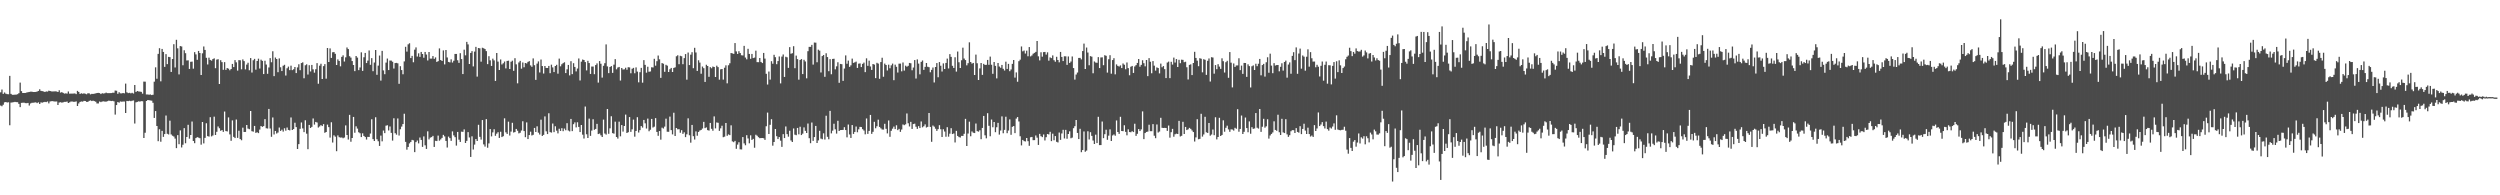<?xml version="1.0" encoding="UTF-8"?>
<svg xmlns="http://www.w3.org/2000/svg" width="1920" height="150">
  <path d="M0 70.916h1v10.139H0zM1 68.777h1v12.848H1zM2 72.103h1v8.326H2zM3 71.032h1v7.566H3zM4 71.928h1v6.422H4zM5 72.301h1v6.424H5zM6 72.400h1v6.155H6zM7 58.282h1v37.932H7zM8 72.105h1v6.696H8zM9 72.811h1v5.852H9zM10 72.797h1v5.684H10zM11 72.711h1v5.531H11zM12 72.659h1v5.754H12zM13 72.359h1v6.112H13zM14 71.569h1v8.187H14zM15 63.449h1v18.852H15zM16 70.013h1v8.975H16zM17 71.445h1v7.452H17zM18 71.409h1v7.436H18zM19 71.377h1v7.833H19zM20 71.041h1v8.219H20zM21 70.790h1v8.270H21zM22 70.585h1v10.451H22zM23 70.379h1v9.097H23zM24 70.423h1v8.548H24zM25 70.666h1v8.250H25zM26 70.634h1v8.094H26zM27 70.587h1v7.988H27zM28 70.321h1v8.883H28zM29 69.813h1v8.789H29zM30 68.562h1v11.314H30zM31 69.769h1v8.870H31zM32 69.992h1v8.836H32zM33 70.227h1v8.282H33zM34 70.638h1v7.580H34zM35 70.211h1v8.202H35zM36 70.337h1v7.597H36zM37 69.638h1v9.752H37zM38 69.870h1v8.067H38zM39 70.203h1v7.524H39zM40 70.239h1v7.435H40zM41 70.207h1v7.713H41zM42 70.131h1v7.866H42zM43 70.253h1v7.675H43zM44 70.633h1v10.021H44zM45 69.320h1v9.409H45zM46 71.120h1v7.357H46zM47 70.775h1v8.081H47zM48 71.301h1v7.267H48zM49 71.896h1v6.331H49zM50 71.665h1v6.563H50zM51 71.887h1v6.106H51zM52 70.243h1v8.851H52zM53 71.929h1v6.685H53zM54 71.872h1v6.104H54zM55 71.887h1v6.101H55zM56 71.828h1v6.334H56zM57 71.746h1v6.450H57zM58 72.312h1v5.548H58zM59 69.775h1v11.633H59zM60 70.613h1v8.853H60zM61 72.154h1v6.152H61zM62 71.618h1v6.286H62zM63 71.964h1v6.135H63zM64 71.673h1v5.792H64zM65 71.993h1v5.589H65zM66 72.421h1v5.806H66zM67 71.651h1v6.603H67zM68 71.658h1v5.807H68zM69 72.503h1v4.600H69zM70 72.095h1v5.511H70zM71 72.126h1v5.169H71zM72 71.962h1v5.698H72zM73 71.724h1v6.420H73zM74 71.421h1v8.041H74zM75 71.311h1v8.175H75zM76 71.470h1v6.506H76zM77 72.228h1v6.190H77zM78 71.589h1v6.371H78zM79 71.809h1v6.022H79zM80 71.616h1v6.418H80zM81 71.126h1v6.963H81zM82 71.546h1v6.154H82zM83 71.544h1v5.793H83zM84 71.501h1v5.911H84zM85 71.492h1v6.126H85zM86 71.231h1v6.218H86zM87 71.239h1v6.584H87zM88 69.553h1v18.480H88zM89 69.688h1v11.020H89zM90 72.059h1v6.344H90zM91 70.792h1v8.079H91zM92 71.684h1v6.221H92zM93 71.705h1v6.410H93zM94 71.435h1v6.540H94zM95 71.699h1v6.276H95zM96 64.185h1v22.605H96zM97 70.923h1v6.592H97zM98 71.515h1v6.173H98zM99 71.284h1v6.077H99zM100 71.659h1v6.079H100zM101 71.272h1v6.088H101zM102 71.808h1v5.342H102zM103 65.294h1v29.568H103zM104 70.588h1v8.022H104zM105 69.871h1v8.366H105zM106 70.221h1v7.590H106zM107 70.343h1v7.704H107zM108 70.539h1v7.136H108zM109 71.914h1v5.871H109zM110 62.671h1v43.302H110zM111 62.728h1v39.234H111zM112 72.559h1v5.031H112zM113 72.526h1v4.261H113zM114 72.746h1v4.213H114zM115 72.537h1v4.600H115zM116 73.029h1v4.278H116zM117 72.735h1v6.216H117zM118 62.706h1v27.849H118zM119 51.724h1v33.569H119zM120 60.476h1v36.297H120zM121 41.359h1v67.078H121zM122 37.042h1v62.258H122zM123 62.448h1v46.405H123zM124 37.603h1v62.911H124zM125 39.904h1v65.208H125zM126 51.352h1v51.598H126zM127 41.551h1v47.170H127zM128 49.244h1v53.522H128zM129 43.678h1v59.604H129zM130 43.857h1v48.803H130zM131 55.238h1v48.013H131zM132 45.330h1v58.934H132zM133 33.967h1v70.905H133zM134 51.816h1v54.637H134zM135 30.547h1v83.217H135zM136 37.107h1v66.684H136zM137 57.149h1v53.586H137zM138 35.377h1v64.778H138zM139 35.674h1v77.565H139zM140 50.116h1v61.063H140zM141 38.614h1v59.791H141zM142 40.862h1v69.152H142zM143 46.438h1v58.799H143zM144 46.326h1v49.544H144zM145 52.930h1v53.575H145zM146 47.447h1v56.214H146zM147 47.325h1v46.013H147zM148 52.745h1v55.537H148zM149 40.042h1v69.960H149zM150 41.803h1v64.253H150zM151 45.920h1v59.395H151zM152 39.111h1v66.592H152zM153 40.697h1v65.461H153zM154 57.616h1v53.487H154zM155 40.958h1v52.746H155zM156 35.670h1v74.473H156zM157 38.349h1v67.546H157zM158 44.378h1v50.277H158zM159 49.530h1v55.014H159zM160 44.265h1v60.628H160zM161 46.054h1v43.950H161zM162 46.597h1v58.160H162zM163 45.358h1v58.704H163zM164 44.798h1v44.820H164zM165 52.366h1v51.309H165zM166 45.780h1v55.447H166zM167 45.458h1v51.655H167zM168 64.529h1v33.962H168zM169 46.235h1v54.240H169zM170 47.702h1v52.169H170zM171 53.582h1v47.701H171zM172 47.699h1v37.938H172zM173 53.683h1v46.998H173zM174 52.291h1v48.664H174zM175 52.736h1v37.438H175zM176 53.985h1v49.208H176zM177 53.016h1v55.133H177zM178 49.091h1v43.379H178zM179 51.506h1v53.593H179zM180 46.188h1v59.835H180zM181 47.853h1v43.930H181zM182 54.199h1v51.681H182zM183 46.191h1v54.228H183zM184 46.289h1v60.501H184zM185 53.272h1v54.439H185zM186 45.609h1v52.461H186zM187 46.960h1v54.398H187zM188 53.279h1v48.022H188zM189 49.610h1v46.389H189zM190 48.172h1v50.581H190zM191 53.984h1v45.221H191zM192 44.579h1v40.652H192zM193 55.709h1v45.042H193zM194 46.280h1v54.856H194zM195 45.196h1v51.534H195zM196 53.525h1v48.525H196zM197 46.873h1v54.716H197zM198 45.037h1v57.203H198zM199 52.660h1v46.870H199zM200 45.826h1v50.925H200zM201 46.734h1v50.680H201zM202 56.889h1v39.957H202zM203 46.656h1v44.840H203zM204 49.575h1v48.951H204zM205 56.660h1v42.052H205zM206 51.828h1v31.812H206zM207 44.621h1v54.101H207zM208 47.832h1v57.242H208zM209 39.358h1v50.874H209zM210 58.471h1v44.813H210zM211 44.165h1v56.451H211zM212 45.289h1v57.255H212zM213 55.474h1v46.296H213zM214 44.846h1v53.078H214zM215 51.656h1v48.888H215zM216 54.576h1v44.984H216zM217 50.487h1v50.573H217zM218 49.747h1v48.781H218zM219 58.013h1v42.363H219zM220 52.412h1v45.519H220zM221 51.158h1v48.627H221zM222 53.851h1v46.307H222zM223 50.425h1v39.771H223zM224 53.841h1v46.019H224zM225 53.178h1v45.966H225zM226 51.468h1v42.810H226zM227 56.104h1v41.547H227zM228 51.765h1v62.676H228zM229 49.347h1v61.343H229zM230 53.909h1v44.995H230zM231 48.418h1v45.644H231zM232 47.893h1v50.712H232zM233 60.122h1v41.369H233zM234 50.126h1v42.229H234zM235 49.402h1v53.263H235zM236 57.242h1v57.348H236zM237 50.075h1v45.860H237zM238 54.907h1v43.376H238zM239 49.860h1v47.588H239zM240 53.238h1v37.768H240zM241 55.802h1v39.905H241zM242 53.210h1v40.419H242zM243 48.466h1v45.641H243zM244 64.283h1v33.682H244zM245 50.420h1v46.689H245zM246 48.936h1v47.141H246zM247 60.681h1v36.147H247zM248 50.771h1v44.563H248zM249 49.279h1v52.733H249zM250 60.407h1v40.948H250zM251 36.869h1v58.825H251zM252 47.606h1v50.048H252zM253 37.165h1v68.521H253zM254 44.501h1v49.418H254zM255 40.137h1v69.306H255zM256 39.962h1v63.968H256zM257 41.309h1v63.628H257zM258 49.917h1v66.183H258zM259 45.622h1v58.357H259zM260 46.778h1v58.599H260zM261 50.949h1v54.737H261zM262 43.672h1v61.909H262zM263 42.514h1v63.692H263zM264 47.279h1v58.343H264zM265 44.040h1v52.256H265zM266 36.438h1v67.244H266zM267 37.663h1v69.482H267zM268 43.147h1v45.093H268zM269 44.237h1v64.636H269zM270 46.897h1v59.066H270zM271 49.933h1v39.867H271zM272 54.607h1v47.312H272zM273 43.027h1v54.021H273zM274 44.258h1v54.525H274zM275 53.846h1v47.723H275zM276 51.794h1v50.555H276zM277 40.181h1v65.085H277zM278 54.449h1v47.962H278zM279 43.987h1v60.389H279zM280 40.655h1v64.609H280zM281 48.449h1v58.703H281zM282 46.533h1v58.592H282zM283 38.741h1v66.424H283zM284 49.775h1v52.753H284zM285 44.647h1v46.936H285zM286 54.659h1v52.170H286zM287 48.009h1v60.275H287zM288 38.414h1v51.653H288zM289 57.457h1v49.520H289zM290 50.384h1v58.124H290zM291 42.664h1v69.419H291zM292 61.905h1v42.242H292zM293 39.087h1v69.463H293zM294 54.065h1v46.182H294zM295 56.964h1v45.272H295zM296 48.077h1v48.429H296zM297 44.977h1v51.235H297zM298 53.830h1v46.381H298zM299 46.514h1v50.618H299zM300 46.519h1v55.528H300zM301 47.425h1v60.572H301zM302 52.658h1v38.176H302zM303 48.439h1v53.884H303zM304 48.299h1v55.136H304zM305 48.631h1v42.376H305zM306 64.339h1v39.727H306zM307 50.860h1v48.413H307zM308 53.834h1v43.405H308zM309 57.035h1v38.233H309zM310 47.151h1v40.178H310zM311 35.935h1v73.041H311zM312 39.624h1v75.335H312zM313 34.069h1v78.783H313zM314 33.245h1v76.862H314zM315 44.613h1v64.399H315zM316 42.887h1v64.544H316zM317 47.838h1v59.923H317zM318 38.123h1v78.716H318zM319 36.381h1v72.787H319zM320 43.394h1v64.514H320zM321 40.947h1v69.166H321zM322 43.650h1v61.955H322zM323 39.877h1v67.607H323zM324 41.458h1v71.323H324zM325 44.347h1v60.408H325zM326 39.877h1v71.756H326zM327 41.907h1v72.498H327zM328 46.460h1v54.395H328zM329 39.930h1v67.103H329zM330 45.028h1v60.666H330zM331 45.020h1v60.306H331zM332 43.065h1v61.292H332zM333 45.206h1v67.640H333zM334 44.083h1v64.039H334zM335 47.567h1v60.779H335zM336 46.955h1v57.174H336zM337 37.167h1v70.880H337zM338 46.103h1v60.933H338zM339 46.870h1v59.020H339zM340 38.720h1v64.864H340zM341 49.464h1v55.285H341zM342 38.408h1v69.810H342zM343 44.151h1v69.176H343zM344 47.590h1v57.303H344zM345 47.915h1v58.176H345zM346 45.568h1v62.620H346zM347 48.050h1v52.842H347zM348 46.634h1v57.367H348zM349 41.396h1v63.964H349zM350 41.407h1v70.419H350zM351 46.279h1v55.033H351zM352 48.264h1v59.021H352zM353 40.845h1v68.143H353zM354 45.359h1v55.777H354zM355 56.885h1v44.397H355zM356 38.129h1v61.234H356zM357 42.479h1v67.354H357zM358 32.174h1v76.020H358zM359 34.110h1v67.376H359zM360 49.132h1v56.466H360zM361 40.663h1v79.879H361zM362 39.261h1v65.463H362zM363 50.972h1v63.893H363zM364 39.621h1v71.412H364zM365 36.012h1v70.798H365zM366 58.848h1v49.461H366zM367 36.868h1v58.968H367zM368 37.103h1v67.985H368zM369 47.373h1v59.866H369zM370 36.674h1v55.519H370zM371 37.076h1v73.822H371zM372 37.708h1v74.890H372zM373 39.280h1v52.201H373zM374 49.269h1v64.178H374zM375 43.154h1v66.985H375zM376 46.358h1v52.790H376zM377 50.660h1v54.116H377zM378 45.057h1v56.647H378zM379 46.378h1v52.894H379zM380 62.164h1v42.147H380zM381 40.687h1v61.973H381zM382 47.288h1v54.243H382zM383 53.763h1v52.179H383zM384 45.679h1v55.516H384zM385 49.532h1v55.710H385zM386 48.600h1v56.003H386zM387 47.272h1v43.623H387zM388 52.547h1v49.105H388zM389 46.772h1v56.066H389zM390 46.588h1v46.877H390zM391 52.975h1v51.098H391zM392 47.436h1v53.617H392zM393 46.616h1v47.710H393zM394 54.359h1v47.442H394zM395 44.706h1v56.744H395zM396 49.398h1v49.602H396zM397 63.982h1v36.428H397zM398 47.998h1v54.433H398zM399 46.763h1v55.156H399zM400 52.741h1v47.535H400zM401 47.968h1v45.187H401zM402 51.659h1v48.983H402zM403 48.391h1v56.987H403zM404 48.734h1v45.261H404zM405 47.535h1v59.258H405zM406 46.969h1v56.762H406zM407 50.208h1v50.888H407zM408 51.306h1v52.734H408zM409 44.867h1v58.680H409zM410 50.056h1v48.176H410zM411 61.320h1v40.039H411zM412 48.865h1v48.160H412zM413 47.134h1v54.743H413zM414 55.644h1v47.683H414zM415 45.741h1v46.154H415zM416 50.732h1v53.682H416zM417 56.500h1v47.078H417zM418 50.688h1v38.698H418zM419 52.177h1v48.691H419zM420 52.218h1v50.722H420zM421 50.650h1v36.338H421zM422 56.216h1v45.268H422zM423 49.674h1v52.150H423zM424 51.770h1v43.126H424zM425 55.352h1v46.141H425zM426 50.675h1v46.286H426zM427 49.786h1v50.568H427zM428 56.570h1v45.898H428zM429 44.988h1v53.889H429zM430 50.922h1v49.644H430zM431 49.341h1v49.115H431zM432 48.466h1v52.273H432zM433 47.818h1v50.877H433zM434 56.134h1v43.910H434zM435 53.231h1v41.396H435zM436 49.850h1v50.398H436zM437 57.889h1v43.038H437zM438 47.017h1v44.320H438zM439 56.932h1v43.779H439zM440 48.520h1v46.871H440zM441 51.393h1v42.629H441zM442 54.853h1v42.977H442zM443 52.628h1v41.276H443zM444 44.917h1v52.543H444zM445 61.789h1v39.631H445zM446 47.341h1v48.666H446zM447 45.700h1v57.740H447zM448 46.073h1v60.300H448zM449 47.649h1v34.142H449zM450 54.080h1v49.035H450zM451 46.687h1v59.274H451zM452 48.411h1v42.679H452zM453 56.795h1v47.530H453zM454 51.109h1v49.192H454zM455 51.093h1v40.479H455zM456 57.001h1v42.690H456zM457 49.987h1v49.025H457zM458 48.695h1v46.412H458zM459 63.431h1v39.508H459zM460 46.919h1v55.631H460zM461 48.956h1v55.003H461zM462 59.574h1v45.623H462zM463 50.528h1v41.334H463zM464 48.558h1v53.984H464zM465 34.108h1v69.266H465zM466 51.008h1v32.702H466zM467 56.143h1v46.626H467zM468 51.480h1v47.055H468zM469 50.762h1v38.533H469zM470 55.975h1v46.285H470zM471 49.688h1v52.981H471zM472 45.406h1v48.026H472zM473 53.236h1v51.958H473zM474 51.856h1v54.593H474zM475 51.391h1v42.067H475zM476 61.858h1v42.826H476zM477 52.242h1v43.823H477zM478 53.381h1v47.669H478zM479 53.263h1v43.520H479zM480 52.018h1v36.009H480zM481 53.580h1v48.541H481zM482 51.614h1v49.922H482zM483 51.783h1v38.112H483zM484 56.279h1v44.981H484zM485 52.778h1v46.558H485zM486 52.142h1v39.729H486zM487 56.274h1v48.674H487zM488 51.771h1v48.819H488zM489 54.975h1v35.049H489zM490 63.242h1v38.520H490zM491 55.430h1v44.526H491zM492 52.131h1v44.697H492zM493 63.506h1v34.484H493zM494 46.167h1v45.943H494zM495 49.803h1v44.895H495zM496 55.814h1v42.919H496zM497 51.245h1v39.819H497zM498 55.074h1v45.739H498zM499 54.897h1v44.729H499zM500 51.653h1v39.674H500zM501 51.832h1v46.131H501zM502 45.155h1v52.143H502zM503 50.417h1v40.302H503zM504 46.994h1v54.344H504zM505 42.638h1v61.674H505zM506 45.588h1v55.092H506zM507 59.805h1v47.484H507zM508 48.457h1v49.603H508zM509 48.942h1v49.784H509zM510 55.138h1v42.104H510zM511 49.789h1v41.364H511zM512 50.412h1v50.748H512zM513 55.297h1v45.913H513zM514 53.192h1v36.377H514zM515 52.150h1v47.774H515zM516 55.308h1v47.888H516zM517 52.152h1v34.404H517zM518 51.690h1v52.752H518zM519 43.193h1v55.128H519zM520 42.423h1v56.915H520zM521 49.312h1v49.906H521zM522 42.859h1v59.071H522zM523 43.233h1v56.764H523zM524 49.310h1v53.513H524zM525 44.633h1v57.018H525zM526 41.527h1v63.816H526zM527 61.167h1v42.000H527zM528 40.326h1v50.554H528zM529 49.980h1v53.892H529zM530 41.969h1v67.613H530zM531 40.096h1v55.873H531zM532 52.353h1v52.269H532zM533 36.721h1v70.417H533zM534 40.311h1v60.619H534zM535 54.502h1v49.721H535zM536 46.277h1v55.026H536zM537 48.069h1v52.200H537zM538 56.615h1v43.151H538zM539 51.103h1v47.619H539zM540 52.384h1v41.214H540zM541 62.911h1v35.488H541zM542 49.723h1v48.096H542zM543 50.696h1v49.257H543zM544 59.003h1v41.279H544zM545 51.546h1v42.847H545zM546 52.449h1v46.474H546zM547 51.073h1v49.350H547zM548 51.480h1v37.939H548zM549 59.155h1v39.441H549zM550 50.444h1v43.601H550zM551 51.545h1v42.755H551zM552 61.169h1v39.347H552zM553 53.268h1v45.273H553zM554 52.991h1v43.584H554zM555 61.131h1v44.261H555zM556 52.010h1v52.925H556zM557 50.176h1v44.266H557zM558 64.009h1v40.268H558zM559 50.104h1v53.125H559zM560 48.578h1v55.200H560zM561 40.717h1v55.555H561zM562 41.015h1v67.593H562zM563 41.365h1v67.822H563zM564 33.075h1v75.136H564zM565 39.489h1v74.788H565zM566 41.431h1v69.606H566zM567 39.319h1v69.920H567zM568 40.732h1v73.933H568zM569 42.455h1v72.330H569zM570 42.612h1v62.649H570zM571 35.225h1v74.923H571zM572 44.192h1v67.357H572zM573 45.587h1v58.250H573zM574 37.458h1v68.907H574zM575 41.399h1v68.694H575zM576 45.178h1v58.734H576zM577 41.434h1v66.052H577zM578 44.573h1v62.080H578zM579 44.260h1v69.220H579zM580 38.894h1v64.599H580zM581 47.694h1v56.574H581zM582 47.757h1v57.636H582zM583 44.519h1v61.607H583zM584 47.582h1v58.461H584zM585 48.410h1v57.588H585zM586 40.671h1v65.528H586zM587 45.003h1v62.426H587zM588 56.700h1v40.269H588zM589 64.898h1v21.596H589zM590 54.954h1v47.973H590zM591 61.124h1v34.729H591zM592 47.021h1v44.537H592zM593 48.934h1v62.921H593zM594 42.080h1v66.998H594zM595 43.905h1v55.176H595zM596 49.302h1v55.312H596zM597 46.892h1v59.889H597zM598 43.363h1v61.890H598zM599 64.045h1v43.997H599zM600 43.488h1v69.296H600zM601 41.836h1v61.204H601zM602 59.080h1v46.940H602zM603 43.584h1v53.561H603zM604 44.036h1v58.969H604zM605 52.128h1v52.833H605zM606 36.191h1v64.237H606zM607 41.245h1v66.642H607zM608 40.871h1v68.174H608zM609 35.491h1v63.192H609zM610 52.371h1v51.066H610zM611 42.690h1v61.153H611zM612 45.425h1v52.820H612zM613 61.166h1v42.015H613zM614 46.076h1v51.251H614zM615 45.353h1v58.363H615zM616 56.860h1v45.794H616zM617 45.946h1v51.907H617zM618 47.216h1v53.298H618zM619 60.145h1v42.021H619zM620 39.315h1v55.584H620zM621 36.011h1v70.127H621zM622 36.000h1v73.991H622zM623 34.478h1v59.601H623zM624 49.602h1v58.569H624zM625 32.685h1v72.572H625zM626 32.777h1v63.948H626zM627 47.841h1v61.966H627zM628 38.145h1v69.671H628zM629 38.903h1v61.576H629zM630 55.629h1v50.815H630zM631 43.049h1v63.918H631zM632 42.252h1v60.152H632zM633 58.987h1v48.149H633zM634 40.920h1v47.976H634zM635 43.837h1v61.212H635zM636 54.656h1v52.276H636zM637 45.436h1v39.703H637zM638 57.031h1v45.404H638zM639 45.248h1v55.106H639zM640 45.122h1v49.912H640zM641 53.253h1v46.049H641zM642 50.935h1v51.669H642zM643 47.823h1v44.928H643zM644 63.570h1v37.058H644zM645 49.126h1v50.788H645zM646 49.327h1v50.503H646zM647 62.097h1v37.647H647zM648 52.611h1v45.068H648zM649 42.538h1v57.337H649zM650 48.944h1v56.552H650zM651 46.560h1v49.063H651zM652 51.363h1v51.881H652zM653 50.156h1v55.766H653zM654 44.983h1v51.066H654zM655 48.295h1v54.586H655zM656 47.878h1v53.466H656zM657 47.325h1v49.826H657zM658 52.170h1v49.423H658zM659 48.919h1v50.390H659zM660 48.704h1v48.717H660zM661 51.522h1v46.079H661zM662 49.061h1v50.188H662zM663 48.066h1v52.170H663zM664 55.382h1v47.784H664zM665 44.799h1v46.166H665zM666 50.513h1v52.283H666zM667 46.568h1v53.993H667zM668 51.043h1v37.208H668zM669 53.714h1v49.116H669zM670 49.151h1v52.080H670zM671 49.598h1v43.930H671zM672 60.002h1v38.497H672zM673 48.212h1v48.761H673zM674 48.835h1v43.046H674zM675 60.495h1v36.987H675zM676 47.651h1v50.898H676zM677 44.315h1v55.185H677zM678 58.919h1v40.603H678zM679 48.851h1v46.218H679zM680 49.942h1v48.996H680zM681 54.125h1v48.343H681zM682 49.671h1v42.821H682zM683 52.406h1v52.648H683zM684 50.158h1v50.275H684zM685 48.865h1v49.973H685zM686 61.615h1v35.625H686zM687 49.647h1v49.488H687zM688 51.294h1v44.888H688zM689 55.697h1v44.249H689zM690 48.901h1v50.091H690zM691 48.843h1v52.450H691zM692 54.798h1v44.687H692zM693 47.975h1v47.630H693zM694 54.209h1v41.935H694zM695 50.440h1v45.071H695zM696 51.237h1v35.901H696zM697 50.514h1v44.145H697zM698 48.329h1v48.788H698zM699 48.576h1v44.994H699zM700 53.963h1v45.074H700zM701 51.871h1v43.406H701zM702 46.149h1v48.812H702zM703 60.291h1v37.016H703zM704 45.626h1v53.340H704zM705 48.833h1v48.025H705zM706 57.081h1v41.268H706zM707 47.514h1v45.786H707zM708 46.447h1v51.342H708zM709 53.668h1v43.325H709zM710 51.352h1v44.208H710zM711 48.398h1v49.561H711zM712 51.275h1v46.136H712zM713 51.588h1v35.175H713zM714 55.510h1v41.973H714zM715 53.679h1v55.211H715zM716 51.873h1v44.522H716zM717 63.308h1v33.959H717zM718 51.461h1v47.401H718zM719 48.416h1v52.074H719zM720 59.359h1v39.839H720zM721 47.683h1v48.487H721zM722 50.487h1v48.812H722zM723 54.951h1v50.241H723zM724 48.668h1v50.600H724zM725 53.006h1v47.996H725zM726 48.357h1v56.667H726zM727 44.995h1v52.711H727zM728 52.585h1v52.392H728zM729 41.569h1v61.098H729zM730 43.649h1v54.802H730zM731 50.538h1v52.400H731zM732 52.164h1v50.353H732zM733 43.992h1v65.442H733zM734 55.015h1v45.472H734zM735 39.601h1v64.804H735zM736 47.827h1v57.480H736zM737 52.239h1v53.385H737zM738 46.306h1v58.062H738zM739 36.625h1v67.790H739zM740 44.931h1v57.838H740zM741 46.136h1v45.130H741zM742 50.198h1v61.936H742zM743 48.524h1v54.047H743zM744 32.503h1v60.949H744zM745 47.611h1v57.017H745zM746 48.841h1v52.142H746zM747 48.343h1v53.573H747zM748 57.624h1v44.585H748zM749 41.941h1v52.950H749zM750 48.578h1v52.130H750zM751 61.445h1v39.672H751zM752 52.547h1v47.509H752zM753 48.395h1v58.499H753zM754 57.487h1v40.781H754zM755 49.046h1v39.968H755zM756 49.883h1v54.028H756zM757 49.784h1v56.471H757zM758 46.024h1v40.913H758zM759 49.750h1v46.855H759zM760 43.491h1v61.149H760zM761 49.691h1v42.097H761zM762 56.685h1v41.070H762zM763 47.641h1v46.052H763zM764 50.566h1v50.971H764zM765 60.232h1v37.500H765zM766 48.380h1v45.978H766zM767 51.083h1v52.293H767zM768 51.997h1v48.240H768zM769 49.866h1v39.506H769zM770 52.834h1v49.491H770zM771 54.180h1v45.556H771zM772 47.336h1v42.293H772zM773 52.963h1v49.355H773zM774 49.048h1v51.194H774zM775 54.692h1v37.013H775zM776 53.357h1v50.186H776zM777 49.046h1v48.325H777zM778 46.077h1v50.747H778zM779 59.591h1v42.654H779zM780 55.624h1v35.482H780zM781 62.793h1v27.108H781zM782 46.979h1v46.293H782zM783 45.819h1v58.852H783zM784 35.709h1v75.951H784zM785 39.398h1v68.088H785zM786 38.822h1v69.571H786zM787 41.137h1v67.495H787zM788 38.906h1v67.084H788zM789 43.223h1v65.214H789zM790 36.124h1v75.863H790zM791 43.306h1v62.100H791zM792 42.581h1v62.587H792zM793 41.200h1v66.462H793zM794 40.610h1v66.999H794zM795 39.844h1v64.207H795zM796 31.469h1v74.235H796zM797 43.246h1v68.053H797zM798 46.411h1v56.409H798zM799 40.124h1v64.482H799zM800 43.533h1v61.791H800zM801 40.024h1v63.224H801zM802 39.880h1v68.022H802zM803 41.943h1v63.431H803zM804 40.214h1v62.695H804zM805 46.599h1v56.671H805zM806 44.067h1v57.153H806zM807 44.644h1v63.724H807zM808 42.571h1v60.084H808zM809 46.226h1v61.511H809zM810 47.391h1v57.110H810zM811 43.634h1v65.251H811zM812 46.105h1v63.311H812zM813 47.849h1v53.921H813zM814 39.881h1v67.516H814zM815 43.747h1v58.730H815zM816 46.912h1v52.779H816zM817 43.220h1v63.128H817zM818 43.249h1v56.475H818zM819 49.811h1v56.735H819zM820 43.351h1v59.562H820zM821 48.358h1v52.525H821zM822 47.277h1v58.920H822zM823 43.342h1v62.348H823zM824 52.275h1v46.185H824zM825 61.122h1v35.795H825zM826 57.220h1v34.952H826zM827 55.712h1v46.392H827zM828 44.504h1v62.275H828zM829 44.442h1v54.453H829zM830 45.608h1v71.304H830zM831 39.202h1v76.039H831zM832 33.478h1v67.484H832zM833 52.992h1v63.519H833zM834 36.484h1v79.198H834zM835 40.368h1v60.458H835zM836 50.128h1v56.982H836zM837 43.124h1v58.396H837zM838 43.531h1v60.806H838zM839 56.259h1v51.694H839zM840 47.189h1v63.412H840zM841 48.005h1v55.419H841zM842 48.251h1v61.606H842zM843 43.900h1v45.811H843zM844 52.251h1v59.230H844zM845 44.141h1v67.281H845zM846 44.053h1v49.311H846zM847 50.059h1v56.053H847zM848 42.393h1v60.670H848zM849 42.880h1v56.757H849zM850 55.752h1v51.614H850zM851 45.535h1v58.661H851zM852 42.399h1v57.003H852zM853 56.569h1v51.700H853zM854 46.115h1v57.942H854zM855 44.694h1v58.553H855zM856 57.102h1v47.146H856zM857 49.482h1v43.055H857zM858 50.564h1v50.810H858zM859 51.085h1v51.721H859zM860 50.230h1v39.496H860zM861 52.264h1v48.346H861zM862 48.753h1v52.010H862zM863 49.701h1v46.496H863zM864 53.209h1v48.044H864zM865 47.984h1v55.949H865zM866 52.342h1v47.011H866zM867 57.809h1v43.629H867zM868 51.272h1v50.323H868zM869 50.625h1v50.133H869zM870 56.011h1v45.434H870zM871 51.023h1v44.008H871zM872 50.037h1v54.295H872zM873 48.352h1v54.404H873zM874 45.297h1v53.819H874zM875 51.228h1v49.419H875zM876 49.810h1v49.552H876zM877 46.309h1v39.267H877zM878 48.557h1v58.319H878zM879 50.944h1v51.239H879zM880 46.090h1v55.253H880zM881 58.457h1v42.629H881zM882 44.637h1v51.181H882zM883 47.396h1v53.354H883zM884 56.264h1v44.508H884zM885 46.878h1v48.431H885zM886 50.445h1v53.803H886zM887 54.235h1v51.893H887zM888 51.743h1v43.839H888zM889 52.250h1v49.530H889zM890 56.389h1v44.604H890zM891 48.835h1v41.632H891zM892 51.675h1v46.492H892zM893 50.715h1v47.579H893zM894 53.080h1v45.098H894zM895 59.963h1v38.323H895zM896 48.007h1v52.476H896zM897 47.322h1v49.069H897zM898 59.996h1v45.728H898zM899 47.448h1v54.065H899zM900 49.634h1v49.345H900zM901 44.254h1v60.755H901zM902 48.004h1v55.130H902zM903 45.361h1v57.296H903zM904 51.432h1v51.503H904zM905 45.930h1v46.916H905zM906 48.561h1v56.233H906zM907 45.849h1v58.459H907zM908 45.958h1v47.594H908zM909 47.762h1v55.163H909zM910 47.393h1v50.112H910zM911 51.650h1v48.224H911zM912 61.016h1v38.301H912zM913 49.803h1v48.400H913zM914 49.409h1v49.558H914zM915 57.626h1v42.595H915zM916 48.379h1v53.032H916zM917 39.773h1v68.910H917zM918 44.473h1v61.051H918zM919 46.618h1v44.948H919zM920 50.820h1v56.137H920zM921 44.708h1v61.923H921zM922 45.122h1v42.279H922zM923 55.536h1v49.358H923zM924 45.476h1v57.808H924zM925 45.922h1v43.762H925zM926 57.477h1v44.155H926zM927 46.717h1v55.391H927zM928 44.884h1v49.585H928zM929 62.633h1v41.580H929zM930 43.910h1v59.395H930zM931 44.192h1v55.299H931zM932 56.582h1v47.260H932zM933 49.958h1v40.083H933zM934 53.169h1v53.885H934zM935 49.284h1v55.912H935zM936 51.125h1v39.367H936zM937 52.875h1v51.563H937zM938 44.807h1v58.809H938zM939 47.005h1v45.413H939zM940 55.682h1v45.495H940zM941 47.780h1v50.384H941zM942 46.691h1v49.817H942zM943 59.768h1v39.626H943zM944 39.982h1v61.264H944zM945 48.107h1v51.221H945zM946 67.147h1v32.356H946zM947 48.741h1v51.551H947zM948 51.396h1v46.778H948zM949 50.289h1v48.594H949zM950 50.236h1v33.609H950zM951 44.761h1v56.403H951zM952 53.875h1v45.149H952zM953 50.366h1v38.342H953zM954 56.714h1v46.196H954zM955 48.318h1v52.907H955zM956 48.359h1v41.930H956zM957 59.037h1v39.331H957zM958 49.423h1v52.181H958zM959 50.815h1v42.444H959zM960 67.178h1v35.519H960zM961 50.912h1v46.759H961zM962 50.214h1v48.736H962zM963 53.761h1v44.881H963zM964 48.958h1v37.864H964zM965 50.858h1v47.240H965zM966 48.934h1v49.849H966zM967 45.243h1v38.448H967zM968 57.836h1v43.441H968zM969 49.969h1v47.343H969zM970 49.050h1v42.166H970zM971 58.822h1v39.214H971zM972 47.826h1v49.218H972zM973 44.002h1v47.602H973zM974 55.865h1v50.599H974zM975 41.195h1v62.841H975zM976 50.395h1v52.457H976zM977 56.197h1v45.523H977zM978 48.470h1v44.728H978zM979 50.312h1v49.479H979zM980 49.996h1v50.474H980zM981 49.909h1v38.186H981zM982 54.804h1v46.771H982zM983 51.293h1v52.409H983zM984 48.598h1v42.632H984zM985 54.203h1v47.492H985zM986 47.592h1v54.582H986zM987 46.550h1v45.000H987zM988 59.658h1v43.552H988zM989 49.571h1v55.528H989zM990 47.911h1v55.901H990zM991 56.647h1v44.170H991zM992 42.919h1v57.017H992zM993 40.085h1v59.921H993zM994 46.173h1v55.982H994zM995 36.415h1v61.969H995zM996 56.686h1v44.645H996zM997 41.091h1v60.819H997zM998 37.342h1v59.589H998zM999 52.726h1v50.264H999zM1000 42.622h1v56.419H1000zM1001 43.522h1v51.494H1001zM1002 54.257h1v46.044H1002zM1003 43.589h1v59.308H1003zM1004 37.867h1v60.176H1004zM1005 51.202h1v51.763H1005zM1006 40.056h1v64.815H1006zM1007 44.744h1v59.360H1007zM1008 47.324h1v57.858H1008zM1009 47.248h1v48.841H1009zM1010 51.674h1v48.910H1010zM1011 49.753h1v48.920H1011zM1012 51.249h1v35.133H1012zM1013 58.726h1v38.093H1013zM1014 50.547h1v45.078H1014zM1015 47.247h1v46.526H1015zM1016 61.942h1v34.929H1016zM1017 49.762h1v48.876H1017zM1018 47.256h1v46.155H1018zM1019 64.256h1v34.933H1019zM1020 50.089h1v50.239H1020zM1021 50.155h1v47.810H1021zM1022 64.812h1v33.897H1022zM1023 50.572h1v46.603H1023zM1024 47.674h1v47.089H1024zM1025 60.366h1v39.342H1025zM1026 47.046h1v41.514H1026zM1027 55.387h1v44.101H1027zM1028 46.339h1v53.576H1028zM1029 50.150h1v49.960H1029zM1030 56.086h1v43.648H1030zM1031 52.289h1v47.340H1031zM1032 51.079h1v46.266H1032zM1033 45.511h1v54.904H1033zM1034 43.608h1v71.306H1034zM1035 42.662h1v75.350H1035zM1036 36.648h1v69.383H1036zM1037 39.274h1v74.288H1037zM1038 43.129h1v72.855H1038zM1039 39.867h1v68.915H1039zM1040 41.235h1v66.314H1040zM1041 37.176h1v75.460H1041zM1042 39.235h1v70.254H1042zM1043 39.650h1v62.859H1043zM1044 39.539h1v70.667H1044zM1045 38.247h1v67.224H1045zM1046 43.462h1v62.995H1046zM1047 42.557h1v62.052H1047zM1048 38.787h1v72.082H1048zM1049 40.235h1v64.435H1049zM1050 44.861h1v61.323H1050zM1051 41.151h1v68.202H1051zM1052 40.746h1v61.105H1052zM1053 47.284h1v55.997H1053zM1054 42.224h1v64.775H1054zM1055 44.149h1v55.401H1055zM1056 46.443h1v54.410H1056zM1057 44.727h1v58.613H1057zM1058 46.143h1v57.297H1058zM1059 46.638h1v55.762H1059zM1060 53.429h1v40.543H1060zM1061 65.881h1v19.219H1061zM1062 39.831h1v51.349H1062zM1063 44.727h1v67.547H1063zM1064 38.973h1v61.703H1064zM1065 35.265h1v66.753H1065zM1066 51.870h1v43.461H1066zM1067 42.297h1v71.093H1067zM1068 29.096h1v83.592H1068zM1069 27.317h1v112.123H1069zM1070 34.503h1v87.835H1070zM1071 35.539h1v63.149H1071zM1072 33.570h1v95.291H1072zM1073 26.414h1v105.746H1073zM1074 33.173h1v88.058H1074zM1075 60.818h1v39.156H1075zM1076 48.320h1v36.528H1076zM1077 37.776h1v83.045H1077zM1078 37.651h1v82.195H1078zM1079 47.388h1v58.785H1079zM1080 48.906h1v57.934H1080zM1081 45.199h1v70.147H1081zM1082 39.476h1v70.138H1082zM1083 38.641h1v84.713H1083zM1084 43.344h1v75.587H1084zM1085 49.042h1v57.872H1085zM1086 41.225h1v74.548H1086zM1087 28.062h1v100.986H1087zM1088 27.575h1v83.856H1088zM1089 43.886h1v83.071H1089zM1090 41.455h1v58.162H1090zM1091 24.485h1v93.276H1091zM1092 40.426h1v83.325H1092zM1093 24.511h1v82.970H1093zM1094 47.632h1v57.163H1094zM1095 32.364h1v91.580H1095zM1096 24.749h1v97.971H1096zM1097 27.578h1v98.846H1097zM1098 39.628h1v72.698H1098zM1099 45.738h1v55.154H1099zM1100 57.107h1v53.915H1100zM1101 38.227h1v79.161H1101zM1102 47.518h1v49.842H1102zM1103 59.310h1v37.647H1103zM1104 50.588h1v44.062H1104zM1105 24.511h1v99.511H1105zM1106 34.221h1v103.949H1106zM1107 20.284h1v97.926H1107zM1108 47.414h1v51.644H1108zM1109 42.607h1v73.377H1109zM1110 34.426h1v75.898H1110zM1111 40.445h1v73.167H1111zM1112 48.827h1v54.226H1112zM1113 54.131h1v37.389H1113zM1114 54.862h1v54.477H1114zM1115 30.784h1v90.436H1115zM1116 40.126h1v65.200H1116zM1117 51.247h1v61.481H1117zM1118 44.400h1v57.820H1118zM1119 44.310h1v64.016H1119zM1120 47.764h1v64.146H1120zM1121 41.725h1v67.310H1121zM1122 51.999h1v55.240H1122zM1123 21.290h1v98.278H1123zM1124 25.097h1v83.905H1124zM1125 38.676h1v82.076H1125zM1126 31.656h1v74.737H1126zM1127 28.766h1v88.913H1127zM1128 46.704h1v72.492H1128zM1129 35.644h1v72.255H1129zM1130 49.025h1v50.953H1130zM1131 48.634h1v55.147H1131zM1132 42.937h1v54.438H1132zM1133 33.905h1v73.116H1133zM1134 41.967h1v77.896H1134zM1135 43.204h1v58.715H1135zM1136 47.369h1v53.817H1136zM1137 42.870h1v74.058H1137zM1138 35.540h1v68.551H1138zM1139 48.701h1v64.033H1139zM1140 49.382h1v48.629H1140zM1141 33.041h1v78.846H1141zM1142 37.642h1v84.979H1142zM1143 18.768h1v104.086H1143zM1144 39.392h1v59.230H1144zM1145 45.567h1v61.314H1145zM1146 30.471h1v81.303H1146zM1147 32.356h1v79.936H1147zM1148 52.999h1v52.941H1148zM1149 50.791h1v46.171H1149zM1150 46.000h1v74.093H1150zM1151 39.536h1v70.684H1151zM1152 39.180h1v58.929H1152zM1153 47.525h1v56.404H1153zM1154 51.222h1v49.230H1154zM1155 44.113h1v52.784H1155zM1156 47.637h1v57.558H1156zM1157 43.071h1v69.578H1157zM1158 29.184h1v79.749H1158zM1159 44.087h1v65.599H1159zM1160 42.600h1v54.686H1160zM1161 33.149h1v75.212H1161zM1162 44.547h1v62.210H1162zM1163 45.228h1v55.918H1163zM1164 45.933h1v56.634H1164zM1165 44.105h1v66.659H1165zM1166 37.451h1v62.867H1166zM1167 50.904h1v50.433H1167zM1168 49.915h1v46.400H1168zM1169 45.564h1v56.329H1169zM1170 54.519h1v40.949H1170zM1171 57.218h1v36.793H1171zM1172 52.565h1v64.801H1172zM1173 44.133h1v57.728H1173zM1174 48.174h1v49.615H1174zM1175 52.696h1v45.583H1175zM1176 49.337h1v51.831H1176zM1177 52.828h1v49.133H1177zM1178 40.949h1v62.091H1178zM1179 43.194h1v59.555H1179zM1180 42.213h1v58.872H1180zM1181 49.738h1v50.367H1181zM1182 44.471h1v54.417H1182zM1183 48.357h1v57.906H1183zM1184 55.824h1v45.998H1184zM1185 54.150h1v42.444H1185zM1186 60.189h1v32.974H1186zM1187 53.854h1v40.122H1187zM1188 53.231h1v46.234H1188zM1189 58.488h1v45.693H1189zM1190 57.496h1v35.417H1190zM1191 46.708h1v48.972H1191zM1192 48.275h1v54.766H1192zM1193 49.461h1v53.556H1193zM1194 53.505h1v44.688H1194zM1195 50.537h1v48.417H1195zM1196 39.527h1v66.624H1196zM1197 46.928h1v59.876H1197zM1198 39.598h1v61.570H1198zM1199 42.089h1v58.149H1199zM1200 40.364h1v69.160H1200zM1201 41.278h1v71.274H1201zM1202 37.039h1v69.345H1202zM1203 44.429h1v58.138H1203zM1204 52.808h1v47.091H1204zM1205 47.972h1v47.246H1205zM1206 54.736h1v41.221H1206zM1207 55.234h1v46.364H1207zM1208 50.123h1v51.539H1208zM1209 54.240h1v40.720H1209zM1210 47.262h1v51.193H1210zM1211 40.441h1v63.303H1211zM1212 46.657h1v59.070H1212zM1213 48.127h1v53.164H1213zM1214 49.465h1v60.398H1214zM1215 48.087h1v50.839H1215zM1216 37.734h1v67.549H1216zM1217 47.561h1v66.373H1217zM1218 33.834h1v76.889H1218zM1219 38.700h1v76.936H1219zM1220 45.883h1v57.534H1220zM1221 46.767h1v48.988H1221zM1222 51.999h1v51.856H1222zM1223 42.478h1v58.421H1223zM1224 40.485h1v71.353H1224zM1225 44.895h1v61.525H1225zM1226 44.604h1v52.786H1226zM1227 47.638h1v63.687H1227zM1228 38.630h1v71.649H1228zM1229 42.321h1v62.787H1229zM1230 35.846h1v69.617H1230zM1231 40.705h1v70.341H1231zM1232 43.548h1v78.413H1232zM1233 35.411h1v83.573H1233zM1234 34.849h1v78.741H1234zM1235 37.661h1v72.811H1235zM1236 45.325h1v60.431H1236zM1237 50.371h1v57.144H1237zM1238 37.575h1v78.718H1238zM1239 33.432h1v78.069H1239zM1240 44.642h1v60.130H1240zM1241 47.935h1v49.553H1241zM1242 49.927h1v52.800H1242zM1243 43.200h1v56.023H1243zM1244 52.673h1v44.443H1244zM1245 55.153h1v35.934H1245zM1246 44.780h1v55.651H1246zM1247 46.754h1v63.197H1247zM1248 49.026h1v54.705H1248zM1249 49.900h1v53.085H1249zM1250 49.210h1v51.736H1250zM1251 54.352h1v39.943H1251zM1252 47.617h1v53.565H1252zM1253 49.947h1v51.754H1253zM1254 63.888h1v39.755H1254zM1255 35.774h1v80.428H1255zM1256 38.009h1v76.277H1256zM1257 37.725h1v67.406H1257zM1258 40.670h1v73.176H1258zM1259 50.781h1v56.229H1259zM1260 37.575h1v71.055H1260zM1261 32.406h1v89.057H1261zM1262 38.957h1v72.227H1262zM1263 35.703h1v81.954H1263zM1264 44.210h1v68.531H1264zM1265 49.376h1v52.983H1265zM1266 40.907h1v69.241H1266zM1267 46.613h1v66.034H1267zM1268 43.258h1v59.211H1268zM1269 33.783h1v76.583H1269zM1270 39.366h1v72.078H1270zM1271 44.574h1v59.465H1271zM1272 46.824h1v62.625H1272zM1273 47.524h1v61.093H1273zM1274 44.001h1v64.788H1274zM1275 43.845h1v70.028H1275zM1276 31.890h1v77.193H1276zM1277 42.848h1v57.021H1277zM1278 51.736h1v57.928H1278zM1279 34.869h1v81.747H1279zM1280 40.093h1v62.368H1280zM1281 43.264h1v66.885H1281zM1282 34.684h1v78.336H1282zM1283 44.026h1v64.383H1283zM1284 53.766h1v55.590H1284zM1285 41.948h1v59.501H1285zM1286 51.680h1v53.285H1286zM1287 41.400h1v71.362H1287zM1288 28.338h1v85.450H1288zM1289 44.814h1v66.661H1289zM1290 48.876h1v47.486H1290zM1291 39.809h1v64.842H1291zM1292 41.979h1v65.137H1292zM1293 43.344h1v59.806H1293zM1294 42.069h1v63.299H1294zM1295 37.893h1v70.240H1295zM1296 60.744h1v35.870H1296zM1297 58.014h1v26.430H1297zM1298 49.933h1v57.299H1298zM1299 50.259h1v52.639H1299zM1300 44.270h1v63.604H1300zM1301 37.558h1v64.504H1301zM1302 43.711h1v60.496H1302zM1303 33.952h1v73.763H1303zM1304 41.729h1v62.366H1304zM1305 41.336h1v70.648H1305zM1306 34.775h1v78.613H1306zM1307 27.038h1v91.562H1307zM1308 39.131h1v68.344H1308zM1309 48.238h1v59.198H1309zM1310 46.190h1v51.423H1310zM1311 37.489h1v67.131H1311zM1312 51.073h1v55.176H1312zM1313 38.874h1v69.106H1313zM1314 44.308h1v66.477H1314zM1315 38.743h1v72.525H1315zM1316 41.391h1v64.035H1316zM1317 44.204h1v64.121H1317zM1318 41.246h1v61.837H1318zM1319 43.644h1v67.235H1319zM1320 36.131h1v76.772H1320zM1321 39.363h1v67.630H1321zM1322 39.884h1v67.670H1322zM1323 46.286h1v58.060H1323zM1324 45.925h1v57.128H1324zM1325 37.666h1v68.937H1325zM1326 49.650h1v57.046H1326zM1327 40.464h1v72.874H1327zM1328 44.847h1v56.124H1328zM1329 44.377h1v69.862H1329zM1330 35.750h1v69.426H1330zM1331 44.968h1v65.779H1331zM1332 48.654h1v50.282H1332zM1333 42.663h1v57.812H1333zM1334 47.366h1v59.292H1334zM1335 41.345h1v68.467H1335zM1336 47.549h1v51.911H1336zM1337 48.563h1v49.116H1337zM1338 45.045h1v59.543H1338zM1339 46.543h1v61.769H1339zM1340 48.122h1v60.930H1340zM1341 48.333h1v52.230H1341zM1342 45.522h1v56.783H1342zM1343 50.045h1v53.514H1343zM1344 36.693h1v64.359H1344zM1345 34.145h1v78.700H1345zM1346 50.873h1v48.965H1346zM1347 44.169h1v54.704H1347zM1348 56.477h1v43.018H1348zM1349 39.540h1v73.486H1349zM1350 44.190h1v56.094H1350zM1351 44.015h1v62.759H1351zM1352 46.570h1v52.629H1352zM1353 44.923h1v57.833H1353zM1354 51.305h1v43.925H1354zM1355 55.214h1v43.396H1355zM1356 40.557h1v64.379H1356zM1357 44.434h1v59.383H1357zM1358 48.914h1v48.392H1358zM1359 48.590h1v51.689H1359zM1360 44.876h1v55.300H1360zM1361 48.902h1v51.180H1361zM1362 46.529h1v48.594H1362zM1363 49.032h1v49.607H1363zM1364 40.695h1v61.894H1364zM1365 45.656h1v54.762H1365zM1366 47.811h1v53.783H1366zM1367 48.487h1v47.803H1367zM1368 47.587h1v45.419H1368zM1369 58.122h1v38.656H1369zM1370 46.934h1v52.434H1370zM1371 46.927h1v58.365H1371zM1372 41.629h1v64.437H1372zM1373 44.848h1v53.118H1373zM1374 45.837h1v63.112H1374zM1375 43.357h1v64.559H1375zM1376 50.354h1v50.231H1376zM1377 52.353h1v41.482H1377zM1378 54.501h1v40.244H1378zM1379 40.818h1v59.362H1379zM1380 42.155h1v60.468H1380zM1381 43.564h1v61.360H1381zM1382 50.086h1v51.111H1382zM1383 47.027h1v53.180H1383zM1384 48.865h1v51.425H1384zM1385 47.670h1v55.001H1385zM1386 48.439h1v44.741H1386zM1387 45.899h1v51.444H1387zM1388 48.733h1v46.169H1388zM1389 46.452h1v49.427H1389zM1390 53.858h1v46.368H1390zM1391 44.778h1v60.455H1391zM1392 42.147h1v65.150H1392zM1393 38.774h1v62.365H1393zM1394 33.939h1v64.886H1394zM1395 36.300h1v74.068H1395zM1396 44.447h1v62.240H1396zM1397 44.200h1v55.383H1397zM1398 51.352h1v47.936H1398zM1399 47.410h1v56.115H1399zM1400 49.784h1v50.488H1400zM1401 55.850h1v48.391H1401zM1402 48.891h1v57.409H1402zM1403 47.495h1v56.424H1403zM1404 47.091h1v57.755H1404zM1405 53.661h1v54.956H1405zM1406 41.366h1v68.852H1406zM1407 46.788h1v63.340H1407zM1408 49.754h1v46.775H1408zM1409 48.889h1v58.156H1409zM1410 44.753h1v65.457H1410zM1411 50.251h1v59.679H1411zM1412 47.223h1v60.259H1412zM1413 52.220h1v57.372H1413zM1414 48.256h1v63.358H1414zM1415 43.456h1v53.942H1415zM1416 40.689h1v67.588H1416zM1417 51.259h1v56.604H1417zM1418 51.672h1v53.492H1418zM1419 50.364h1v55.860H1419zM1420 50.819h1v53.657H1420zM1421 50.450h1v54.626H1421zM1422 49.910h1v45.242H1422zM1423 53.750h1v46.350H1423zM1424 50.485h1v53.923H1424zM1425 50.597h1v53.936H1425zM1426 47.125h1v56.755H1426zM1427 52.948h1v46.340H1427zM1428 55.657h1v46.178H1428zM1429 53.263h1v47.510H1429zM1430 43.858h1v56.936H1430zM1431 47.961h1v53.528H1431zM1432 52.868h1v45.228H1432zM1433 51.941h1v47.865H1433zM1434 44.307h1v55.226H1434zM1435 49.159h1v45.289H1435zM1436 52.092h1v41.016H1436zM1437 51.224h1v45.649H1437zM1438 46.116h1v53.881H1438zM1439 48.821h1v50.400H1439zM1440 55.833h1v40.924H1440zM1441 49.428h1v48.360H1441zM1442 50.013h1v45.204H1442zM1443 54.436h1v40.845H1443zM1444 52.727h1v39.057H1444zM1445 47.831h1v48.408H1445zM1446 51.474h1v52.131H1446zM1447 46.396h1v55.076H1447zM1448 44.694h1v61.245H1448zM1449 45.274h1v60.204H1449zM1450 46.759h1v53.593H1450zM1451 50.557h1v51.003H1451zM1452 43.320h1v60.998H1452zM1453 45.331h1v62.705H1453zM1454 51.189h1v55.333H1454zM1455 46.132h1v59.069H1455zM1456 51.450h1v52.290H1456zM1457 43.822h1v58.690H1457zM1458 50.166h1v54.033H1458zM1459 48.799h1v50.643H1459zM1460 48.818h1v56.766H1460zM1461 41.116h1v62.393H1461zM1462 47.681h1v58.891H1462zM1463 41.393h1v64.625H1463zM1464 40.516h1v65.983H1464zM1465 44.483h1v63.363H1465zM1466 44.670h1v58.474H1466zM1467 45.172h1v60.067H1467zM1468 36.315h1v73.957H1468zM1469 43.789h1v60.251H1469zM1470 46.624h1v56.795H1470zM1471 45.112h1v61.378H1471zM1472 48.099h1v59.249H1472zM1473 49.145h1v54.791H1473zM1474 50.540h1v53.656H1474zM1475 47.184h1v56.441H1475zM1476 50.598h1v54.534H1476zM1477 45.809h1v57.274H1477zM1478 49.391h1v53.455H1478zM1479 50.007h1v49.188H1479zM1480 49.832h1v54.685H1480zM1481 50.155h1v51.106H1481zM1482 46.794h1v57.328H1482zM1483 51.335h1v48.008H1483zM1484 55.165h1v41.413H1484zM1485 51.327h1v45.565H1485zM1486 52.890h1v42.785H1486zM1487 52.267h1v45.889H1487zM1488 50.842h1v46.748H1488zM1489 48.590h1v50.180H1489zM1490 48.908h1v53.017H1490zM1491 50.144h1v56.391H1491zM1492 48.081h1v52.577H1492zM1493 51.151h1v46.296H1493zM1494 52.318h1v45.305H1494zM1495 51.126h1v48.890H1495zM1496 54.738h1v41.460H1496zM1497 54.439h1v42.767H1497zM1498 50.403h1v49.715H1498zM1499 54.785h1v42.016H1499zM1500 53.444h1v42.616H1500zM1501 54.271h1v39.436H1501zM1502 53.127h1v42.331H1502zM1503 50.096h1v46.163H1503zM1504 48.572h1v56.313H1504zM1505 45.786h1v54.317H1505zM1506 34.563h1v71.322H1506zM1507 41.471h1v68.537H1507zM1508 33.003h1v76.319H1508zM1509 43.035h1v63.713H1509zM1510 42.111h1v67.440H1510zM1511 40.813h1v68.401H1511zM1512 41.629h1v64.805H1512zM1513 38.600h1v69.157H1513zM1514 37.721h1v69.007H1514zM1515 47.692h1v53.415H1515zM1516 46.995h1v58.120H1516zM1517 43.112h1v64.420H1517zM1518 42.389h1v60.647H1518zM1519 36.452h1v68.101H1519zM1520 42.144h1v66.109H1520zM1521 46.467h1v55.192H1521zM1522 44.501h1v59.329H1522zM1523 48.746h1v63.680H1523zM1524 47.304h1v51.175H1524zM1525 48.154h1v54.336H1525zM1526 43.030h1v59.894H1526zM1527 46.475h1v60.467H1527zM1528 45.382h1v59.204H1528zM1529 43.717h1v61.836H1529zM1530 44.715h1v73.080H1530zM1531 50.307h1v50.011H1531zM1532 46.773h1v54.403H1532zM1533 49.794h1v51.933H1533zM1534 40.193h1v86.142H1534zM1535 28.443h1v91.571H1535zM1536 14.867h1v109.381H1536zM1537 40.004h1v73.555H1537zM1538 49.734h1v51.703H1538zM1539 49.260h1v44.955H1539zM1540 51.762h1v41.828H1540zM1541 61.565h1v25.769H1541zM1542 55.522h1v41.047H1542zM1543 49.345h1v43.809H1543zM1544 50.545h1v55.840H1544zM1545 49.611h1v43.923H1545zM1546 47.438h1v60.169H1546zM1547 35.799h1v78.040H1547zM1548 38.785h1v46.628H1548zM1549 61.224h1v54.386H1549zM1550 29.443h1v77.743H1550zM1551 35.006h1v70.237H1551zM1552 40.537h1v77.513H1552zM1553 37.032h1v64.172H1553zM1554 53.544h1v55.630H1554zM1555 58.361h1v39.878H1555zM1556 51.294h1v42.881H1556zM1557 54.345h1v54.958H1557zM1558 56.610h1v48.461H1558zM1559 53.657h1v41.456H1559zM1560 55.808h1v43.917H1560zM1561 43.622h1v52.553H1561zM1562 53.130h1v46.335H1562zM1563 51.193h1v53.564H1563zM1564 42.929h1v61.825H1564zM1565 42.244h1v53.578H1565zM1566 62.245h1v46.136H1566zM1567 36.945h1v75.856H1567zM1568 35.656h1v78.801H1568zM1569 55.601h1v59.760H1569zM1570 37.671h1v59.174H1570zM1571 50.742h1v54.004H1571zM1572 52.729h1v58.373H1572zM1573 37.216h1v65.993H1573zM1574 41.666h1v67.116H1574zM1575 36.543h1v64.762H1575zM1576 44.898h1v39.363H1576zM1577 43.436h1v64.068H1577zM1578 34.161h1v80.045H1578zM1579 57.322h1v30.612H1579zM1580 57.675h1v42.491H1580zM1581 42.465h1v57.998H1581zM1582 40.366h1v69.546H1582zM1583 39.375h1v73.048H1583zM1584 42.680h1v57.811H1584zM1585 47.904h1v40.653H1585zM1586 54.997h1v45.908H1586zM1587 47.829h1v52.329H1587zM1588 58.216h1v45.774H1588zM1589 57.284h1v38.099H1589zM1590 47.507h1v46.763H1590zM1591 63.522h1v36.615H1591zM1592 39.812h1v59.344H1592zM1593 31.233h1v66.729H1593zM1594 47.150h1v70.258H1594zM1595 23.959h1v85.686H1595zM1596 40.446h1v60.390H1596zM1597 54.549h1v52.401H1597zM1598 42.052h1v61.895H1598zM1599 32.244h1v85.474H1599zM1600 46.621h1v66.157H1600zM1601 33.596h1v59.435H1601zM1602 39.956h1v70.649H1602zM1603 40.347h1v68.637H1603zM1604 43.334h1v48.027H1604zM1605 56.468h1v46.410H1605zM1606 39.959h1v64.297H1606zM1607 44.498h1v51.193H1607zM1608 40.740h1v67.328H1608zM1609 46.043h1v57.300H1609zM1610 45.657h1v54.810H1610zM1611 62.871h1v37.136H1611zM1612 39.531h1v65.758H1612zM1613 26.713h1v88.648H1613zM1614 45.846h1v70.159H1614zM1615 23.857h1v75.600H1615zM1616 42.039h1v62.643H1616zM1617 52.028h1v57.572H1617zM1618 35.213h1v61.328H1618zM1619 49.630h1v56.990H1619zM1620 42.933h1v60.324H1620zM1621 47.347h1v53.253H1621zM1622 54.852h1v48.518H1622zM1623 29.936h1v82.983H1623zM1624 48.994h1v48.932H1624zM1625 58.251h1v49.561H1625zM1626 38.281h1v75.892H1626zM1627 37.896h1v59.495H1627zM1628 59.440h1v48.447H1628zM1629 48.842h1v52.909H1629zM1630 48.876h1v53.250H1630zM1631 52.855h1v55.508H1631zM1632 42.269h1v46.108H1632zM1633 48.824h1v69.407H1633zM1634 50.564h1v56.011H1634zM1635 46.325h1v56.173H1635zM1636 48.307h1v60.327H1636zM1637 45.009h1v62.999H1637zM1638 43.342h1v67.747H1638zM1639 43.376h1v71.749H1639zM1640 44.387h1v60.689H1640zM1641 49.116h1v50.230H1641zM1642 57.313h1v48.854H1642zM1643 41.756h1v59.621H1643zM1644 49.459h1v62.419H1644zM1645 46.382h1v62.487H1645zM1646 46.195h1v43.396H1646zM1647 49.972h1v53.798H1647zM1648 53.239h1v45.885H1648zM1649 51.650h1v46.546H1649zM1650 60.119h1v38.246H1650zM1651 42.941h1v66.577H1651zM1652 41.385h1v58.276H1652zM1653 46.696h1v56.491H1653zM1654 51.871h1v38.281H1654zM1655 49.140h1v46.669H1655zM1656 63.133h1v38.186H1656zM1657 47.399h1v54.055H1657zM1658 44.371h1v59.533H1658zM1659 62.141h1v54.491H1659zM1660 49.616h1v30.042H1660zM1661 46.463h1v50.552H1661zM1662 49.279h1v55.320H1662zM1663 41.264h1v48.768H1663zM1664 56.426h1v47.842H1664zM1665 45.645h1v56.394H1665zM1666 44.346h1v61.042H1666zM1667 53.649h1v51.056H1667zM1668 39.972h1v57.851H1668zM1669 47.572h1v44.598H1669zM1670 58.848h1v43.374H1670zM1671 43.251h1v62.454H1671zM1672 50.007h1v49.768H1672zM1673 54.297h1v45.801H1673zM1674 37.834h1v59.946H1674zM1675 36.919h1v67.638H1675zM1676 45.205h1v70.762H1676zM1677 44.915h1v50.480H1677zM1678 46.639h1v68.066H1678zM1679 50.266h1v45.499H1679zM1680 44.818h1v46.338H1680zM1681 48.320h1v56.447H1681zM1682 43.384h1v75.743H1682zM1683 35.227h1v67.504H1683zM1684 54.005h1v52.712H1684zM1685 46.459h1v56.710H1685zM1686 44.778h1v58.386H1686zM1687 54.708h1v49.657H1687zM1688 40.608h1v59.071H1688zM1689 50.443h1v54.092H1689zM1690 57.442h1v44.086H1690zM1691 50.988h1v48.442H1691zM1692 57.406h1v35.634H1692zM1693 55.960h1v47.530H1693zM1694 47.914h1v42.457H1694zM1695 57.517h1v37.077H1695zM1696 61.164h1v40.450H1696zM1697 47.325h1v37.717H1697zM1698 53.516h1v44.172H1698zM1699 49.866h1v47.870H1699zM1700 57.100h1v26.767H1700zM1701 56.165h1v43.810H1701zM1702 46.157h1v54.359H1702zM1703 36.473h1v62.880H1703zM1704 52.472h1v50.612H1704zM1705 56.464h1v34.484H1705zM1706 44.074h1v60.130H1706zM1707 47.156h1v51.938H1707zM1708 49.073h1v40.653H1708zM1709 57.048h1v48.254H1709zM1710 61.691h1v28.740H1710zM1711 56.412h1v30.675H1711zM1712 61.181h1v39.678H1712zM1713 51.125h1v44.763H1713zM1714 48.775h1v42.953H1714zM1715 53.997h1v39.284H1715zM1716 51.744h1v45.817H1716zM1717 51.899h1v34.409H1717zM1718 60.125h1v44.844H1718zM1719 51.537h1v41.689H1719zM1720 49.145h1v48.596H1720zM1721 62.197h1v41.786H1721zM1722 53.695h1v39.128H1722zM1723 46.928h1v56.356H1723zM1724 56.249h1v37.852H1724zM1725 56.795h1v31.401H1725zM1726 51.517h1v40.927H1726zM1727 45.906h1v51.590H1727zM1728 32.759h1v81.367H1728zM1729 39.685h1v75.890H1729zM1730 30.624h1v85.171H1730zM1731 40.284h1v72.972H1731zM1732 44.637h1v56.744H1732zM1733 38.219h1v77.447H1733zM1734 39.871h1v63.807H1734zM1735 41.044h1v64.163H1735zM1736 39.190h1v80.898H1736zM1737 35.502h1v73.260H1737zM1738 38.118h1v70.426H1738zM1739 37.157h1v75.253H1739zM1740 41.122h1v64.521H1740zM1741 41.503h1v79.117H1741zM1742 44.137h1v67.012H1742zM1743 39.599h1v69.582H1743zM1744 44.253h1v65.550H1744zM1745 41.208h1v69.924H1745zM1746 39.958h1v66.065H1746zM1747 48.025h1v63.320H1747zM1748 36.036h1v73.455H1748zM1749 39.523h1v64.024H1749zM1750 49.460h1v58.824H1750zM1751 42.722h1v65.284H1751zM1752 42.315h1v59.569H1752zM1753 51.240h1v50.732H1753zM1754 44.664h1v61.671H1754zM1755 29.615h1v83.729H1755zM1756 48.301h1v58.699H1756zM1757 46.288h1v51.669H1757zM1758 39.024h1v72.361H1758zM1759 55.736h1v52.728H1759zM1760 43.846h1v58.580H1760zM1761 38.111h1v79.209H1761zM1762 51.242h1v55.399H1762zM1763 50.157h1v42.379H1763zM1764 47.145h1v56.338H1764zM1765 51.059h1v50.921H1765zM1766 47.477h1v59.791H1766zM1767 44.003h1v71.427H1767zM1768 43.721h1v51.345H1768zM1769 49.448h1v48.039H1769zM1770 46.910h1v68.597H1770zM1771 39.176h1v78.361H1771zM1772 29.874h1v85.505H1772zM1773 40.425h1v65.202H1773zM1774 38.256h1v73.467H1774zM1775 42.045h1v65.735H1775zM1776 37.110h1v65.368H1776zM1777 46.279h1v57.059H1777zM1778 46.766h1v57.991H1778zM1779 45.140h1v45.679H1779zM1780 38.895h1v74.141H1780zM1781 40.540h1v65.152H1781zM1782 44.473h1v66.099H1782zM1783 46.488h1v73.721H1783zM1784 40.497h1v44.011H1784zM1785 52.910h1v41.036H1785zM1786 62.912h1v32.532H1786zM1787 62.052h1v16.008H1787zM1788 59.349h1v34.443H1788zM1789 58.572h1v41.472H1789zM1790 59.220h1v30.613H1790zM1791 59.143h1v31.621H1791zM1792 57.464h1v32.300H1792zM1793 52.548h1v35.612H1793zM1794 46.934h1v52.473H1794zM1795 47.859h1v56.115H1795zM1796 43.631h1v55.678H1796zM1797 64.284h1v36.161H1797zM1798 62.893h1v24.618H1798zM1799 56.906h1v32.974H1799zM1800 58.032h1v44.061H1800zM1801 48.757h1v48.360H1801zM1802 60.114h1v39.074H1802zM1803 57.641h1v41.287H1803zM1804 46.842h1v39.189H1804zM1805 47.678h1v52.830H1805zM1806 47.596h1v55.401H1806zM1807 57.072h1v30.087H1807zM1808 65.864h1v27.143H1808zM1809 56.889h1v30.403H1809zM1810 52.305h1v32.080H1810zM1811 62.950h1v31.558H1811zM1812 53.724h1v32.977H1812zM1813 49.946h1v42.740H1813zM1814 53.814h1v52.012H1814zM1815 47.220h1v45.872H1815zM1816 56.090h1v31.487H1816zM1817 63.044h1v29.728H1817zM1818 60.806h1v31.058H1818zM1819 50.588h1v45.845H1819zM1820 51.486h1v44.815H1820zM1821 55.161h1v28.999H1821zM1822 66.069h1v21.195H1822zM1823 59.308h1v32.703H1823zM1824 59.421h1v29.851H1824zM1825 71.483h1v13.417H1825zM1826 60.544h1v28.074H1826zM1827 64.144h1v25.809H1827zM1828 68.932h1v17.575H1828zM1829 66.102h1v15.970H1829zM1830 59.453h1v32.402H1830zM1831 54.344h1v38.827H1831zM1832 59.955h1v21.872H1832zM1833 65.521h1v22.610H1833zM1834 65.801h1v17.066H1834zM1835 63.270h1v26.851H1835zM1836 67.758h1v16.932H1836zM1837 66.559h1v15.433H1837zM1838 66.268h1v18.391H1838zM1839 68.764h1v13.708H1839zM1840 66.691h1v16.036H1840zM1841 64.072h1v16.173H1841zM1842 63.122h1v27.017H1842zM1843 65.340h1v18.788H1843zM1844 61.098h1v29.347H1844zM1845 63.550h1v26.370H1845zM1846 63.753h1v16.838H1846zM1847 69.761h1v14.629H1847zM1848 65.431h1v21.071H1848zM1849 57.293h1v32.638H1849zM1850 64.007h1v29.232H1850zM1851 55.946h1v32.834H1851zM1852 68.695h1v16.737H1852zM1853 70.043h1v15.563H1853zM1854 63.141h1v19.139H1854zM1855 66.746h1v17.893H1855zM1856 66.650h1v14.809H1856zM1857 69.465h1v10.215H1857zM1858 68.241h1v15.452H1858zM1859 67.062h1v14.189H1859zM1860 68.467h1v12.480H1860zM1861 70.622h1v9.067H1861zM1862 69.179h1v14.744H1862zM1863 66.722h1v16.067H1863zM1864 65.626h1v19.803H1864zM1865 71.972h1v9.838H1865zM1866 66.007h1v13.838H1866zM1867 72.534h1v6.183H1867zM1868 68.229h1v13.058H1868zM1869 68.084h1v13.323H1869zM1870 74.817h1v4.018H1870zM1871 69.164h1v7.658H1871zM1872 69.923h1v10.138H1872zM1873 71.497h1v7.043H1873zM1874 70.318h1v9.020H1874zM1875 71.152h1v8.639H1875zM1876 71.354h1v5.576H1876zM1877 73.943h1v2.403H1877zM1878 72.230h1v6.854H1878zM1879 69.854h1v8.610H1879zM1880 71.333h1v8.796H1880zM1881 71.226h1v7.369H1881zM1882 72.001h1v6.315H1882zM1883 71.280h1v7.053H1883zM1884 71.641h1v6.360H1884zM1885 73.339h1v5.471H1885zM1886 71.932h1v6.988H1886zM1887 71.195h1v6.135H1887zM1888 71.951h1v5.433H1888zM1889 73.288h1v4.276H1889zM1890 72.589h1v4.369H1890zM1891 73.572h1v3.856H1891zM1892 72.922h1v5.115H1892zM1893 71.876h1v5.254H1893zM1894 71.925h1v5.850H1894zM1895 73.733h1v4.132H1895zM1896 72.752h1v3.641H1896zM1897 72.698h1v5.195H1897zM1898 71.809h1v5.682H1898zM1899 72.659h1v4.671H1899zM1900 74.376h1v3.057H1900zM1901 73.461h1v3.231H1901zM1902 73.626h1v3.303H1902zM1903 74.405h1v1.876H1903zM1904 74.128h1v1.064H1904zM1905 74.507h1v1.283H1905zM1906 73.965h1v2.346H1906zM1907 74.257h1v1.176H1907zM1908 74.747h1v1.000H1908zM1909 74.284h1v1.292H1909zM1910 74.677h1v1.000H1910zM1911 74.542h1v1.000H1911zM1912 74.526h1v1.054H1912zM1913 74.581h1v1.000H1913zM1914 74.537h1v1.000H1914zM1915 74.882h1v1.000H1915zM1916 74.919h1v1.000H1916zM1917 74.922h1v1.000H1917zM1918 150.000h1v1.000H1918zM1919 150.000h1v1.000H1919z" fill="#4a4a4a"></path>
</svg>

